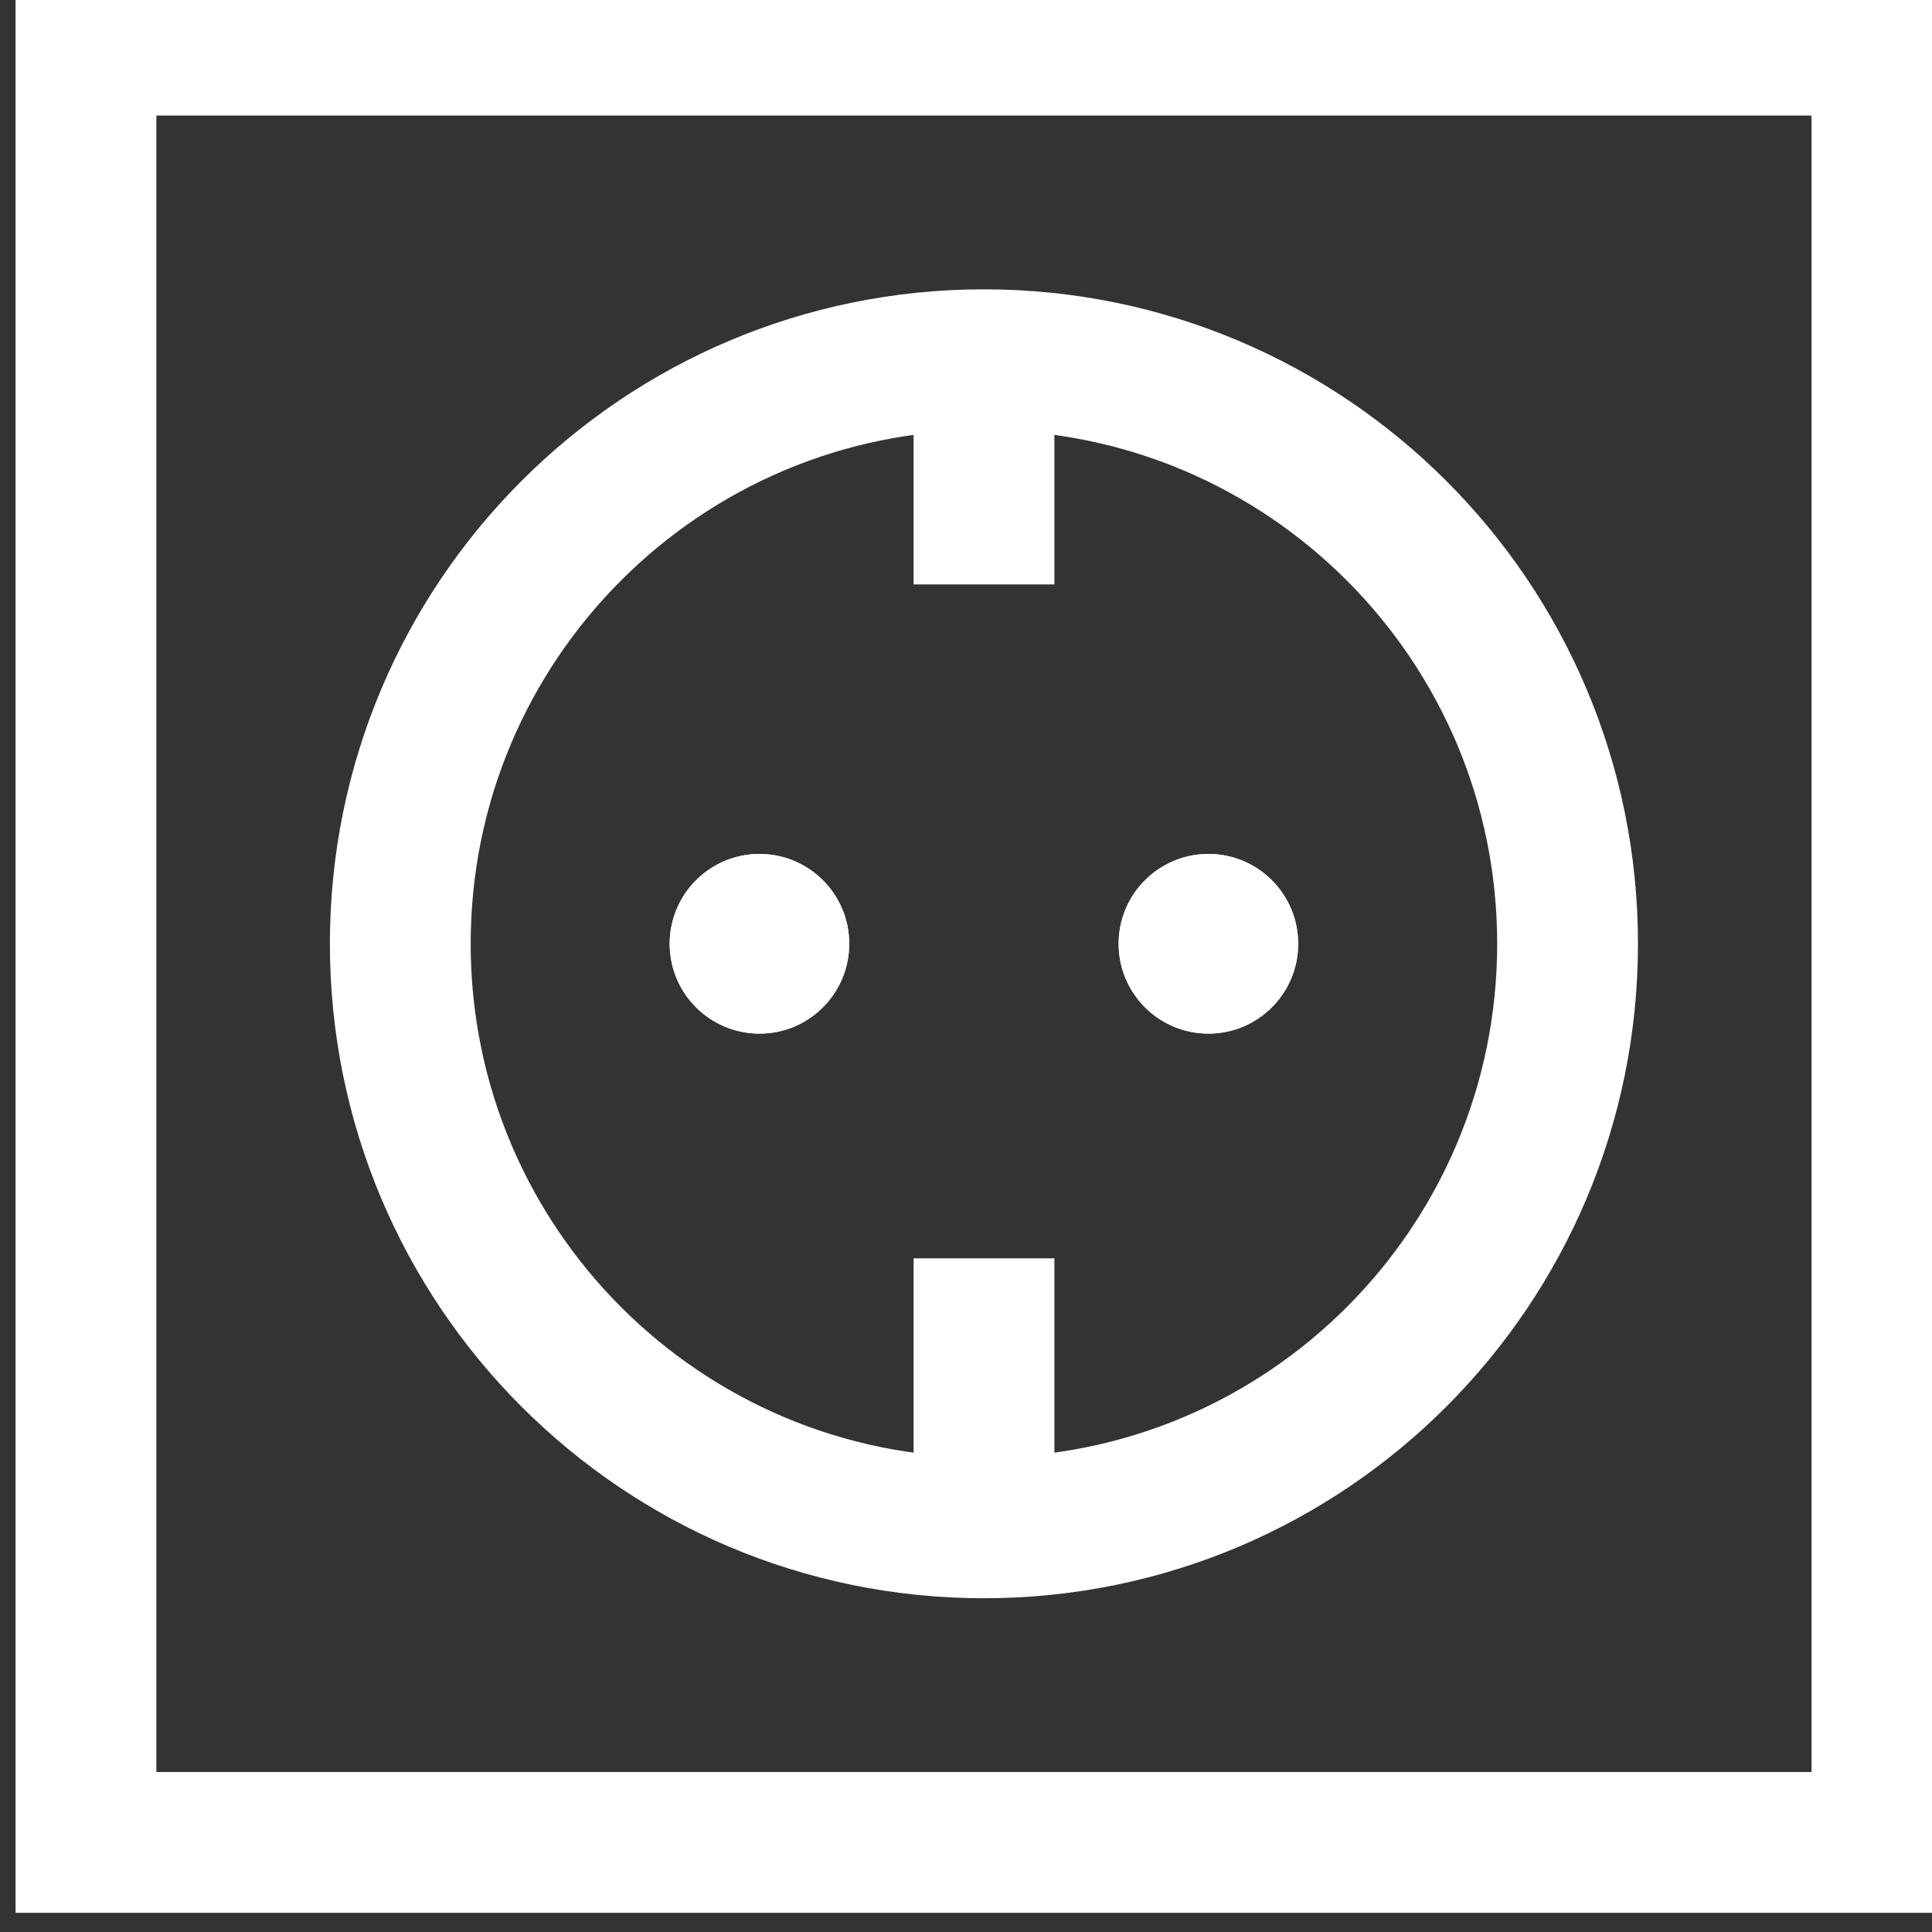 <?xml version="1.0" encoding="UTF-8"?> <svg xmlns="http://www.w3.org/2000/svg" width="16" height="16" viewBox="0 0 16 16" fill="none"><rect x="0" y="0" width="16" height="16" fill="#333333" stroke="none"/><g clip-path="url(#clip0_13_907)"><path d="M15.585 0.374H0.712V15.258H15.585V0.374Z" stroke="white" stroke-width="1.166"></path><path d="M12.982 7.816C12.982 10.488 10.818 12.653 8.148 12.653C5.479 12.653 3.315 10.488 3.315 7.816C3.315 5.144 5.479 2.979 8.148 2.979C10.818 2.979 12.982 5.144 12.982 7.816Z" stroke="white" stroke-width="1.166"></path><path d="M8.149 2.607V4.84" stroke="white" stroke-width="1.166"></path><path d="M8.149 10.421V12.653" stroke="white" stroke-width="1.166"></path><path d="M10.008 8.56C10.418 8.56 10.751 8.227 10.751 7.816C10.751 7.405 10.418 7.072 10.008 7.072C9.597 7.072 9.264 7.405 9.264 7.816C9.264 8.227 9.597 8.56 10.008 8.56Z" fill="white"></path><path d="M10.008 8.56C10.418 8.56 10.751 8.227 10.751 7.816C10.751 7.405 10.418 7.072 10.008 7.072C9.597 7.072 9.264 7.405 9.264 7.816C9.264 8.227 9.597 8.56 10.008 8.56Z" fill="white"></path><path d="M6.29 8.56C6.7 8.56 7.033 8.227 7.033 7.816C7.033 7.405 6.7 7.072 6.29 7.072C5.879 7.072 5.546 7.405 5.546 7.816C5.546 8.227 5.879 8.56 6.29 8.56Z" fill="white"></path><path d="M6.29 8.56C6.7 8.56 7.033 8.227 7.033 7.816C7.033 7.405 6.7 7.072 6.29 7.072C5.879 7.072 5.546 7.405 5.546 7.816C5.546 8.227 5.879 8.56 6.29 8.56Z" fill="white"></path></g><defs><clipPath id="clip0_13_907"><rect width="16" height="16" fill="white" transform="translate(0 0)"></rect></clipPath></defs></svg> 